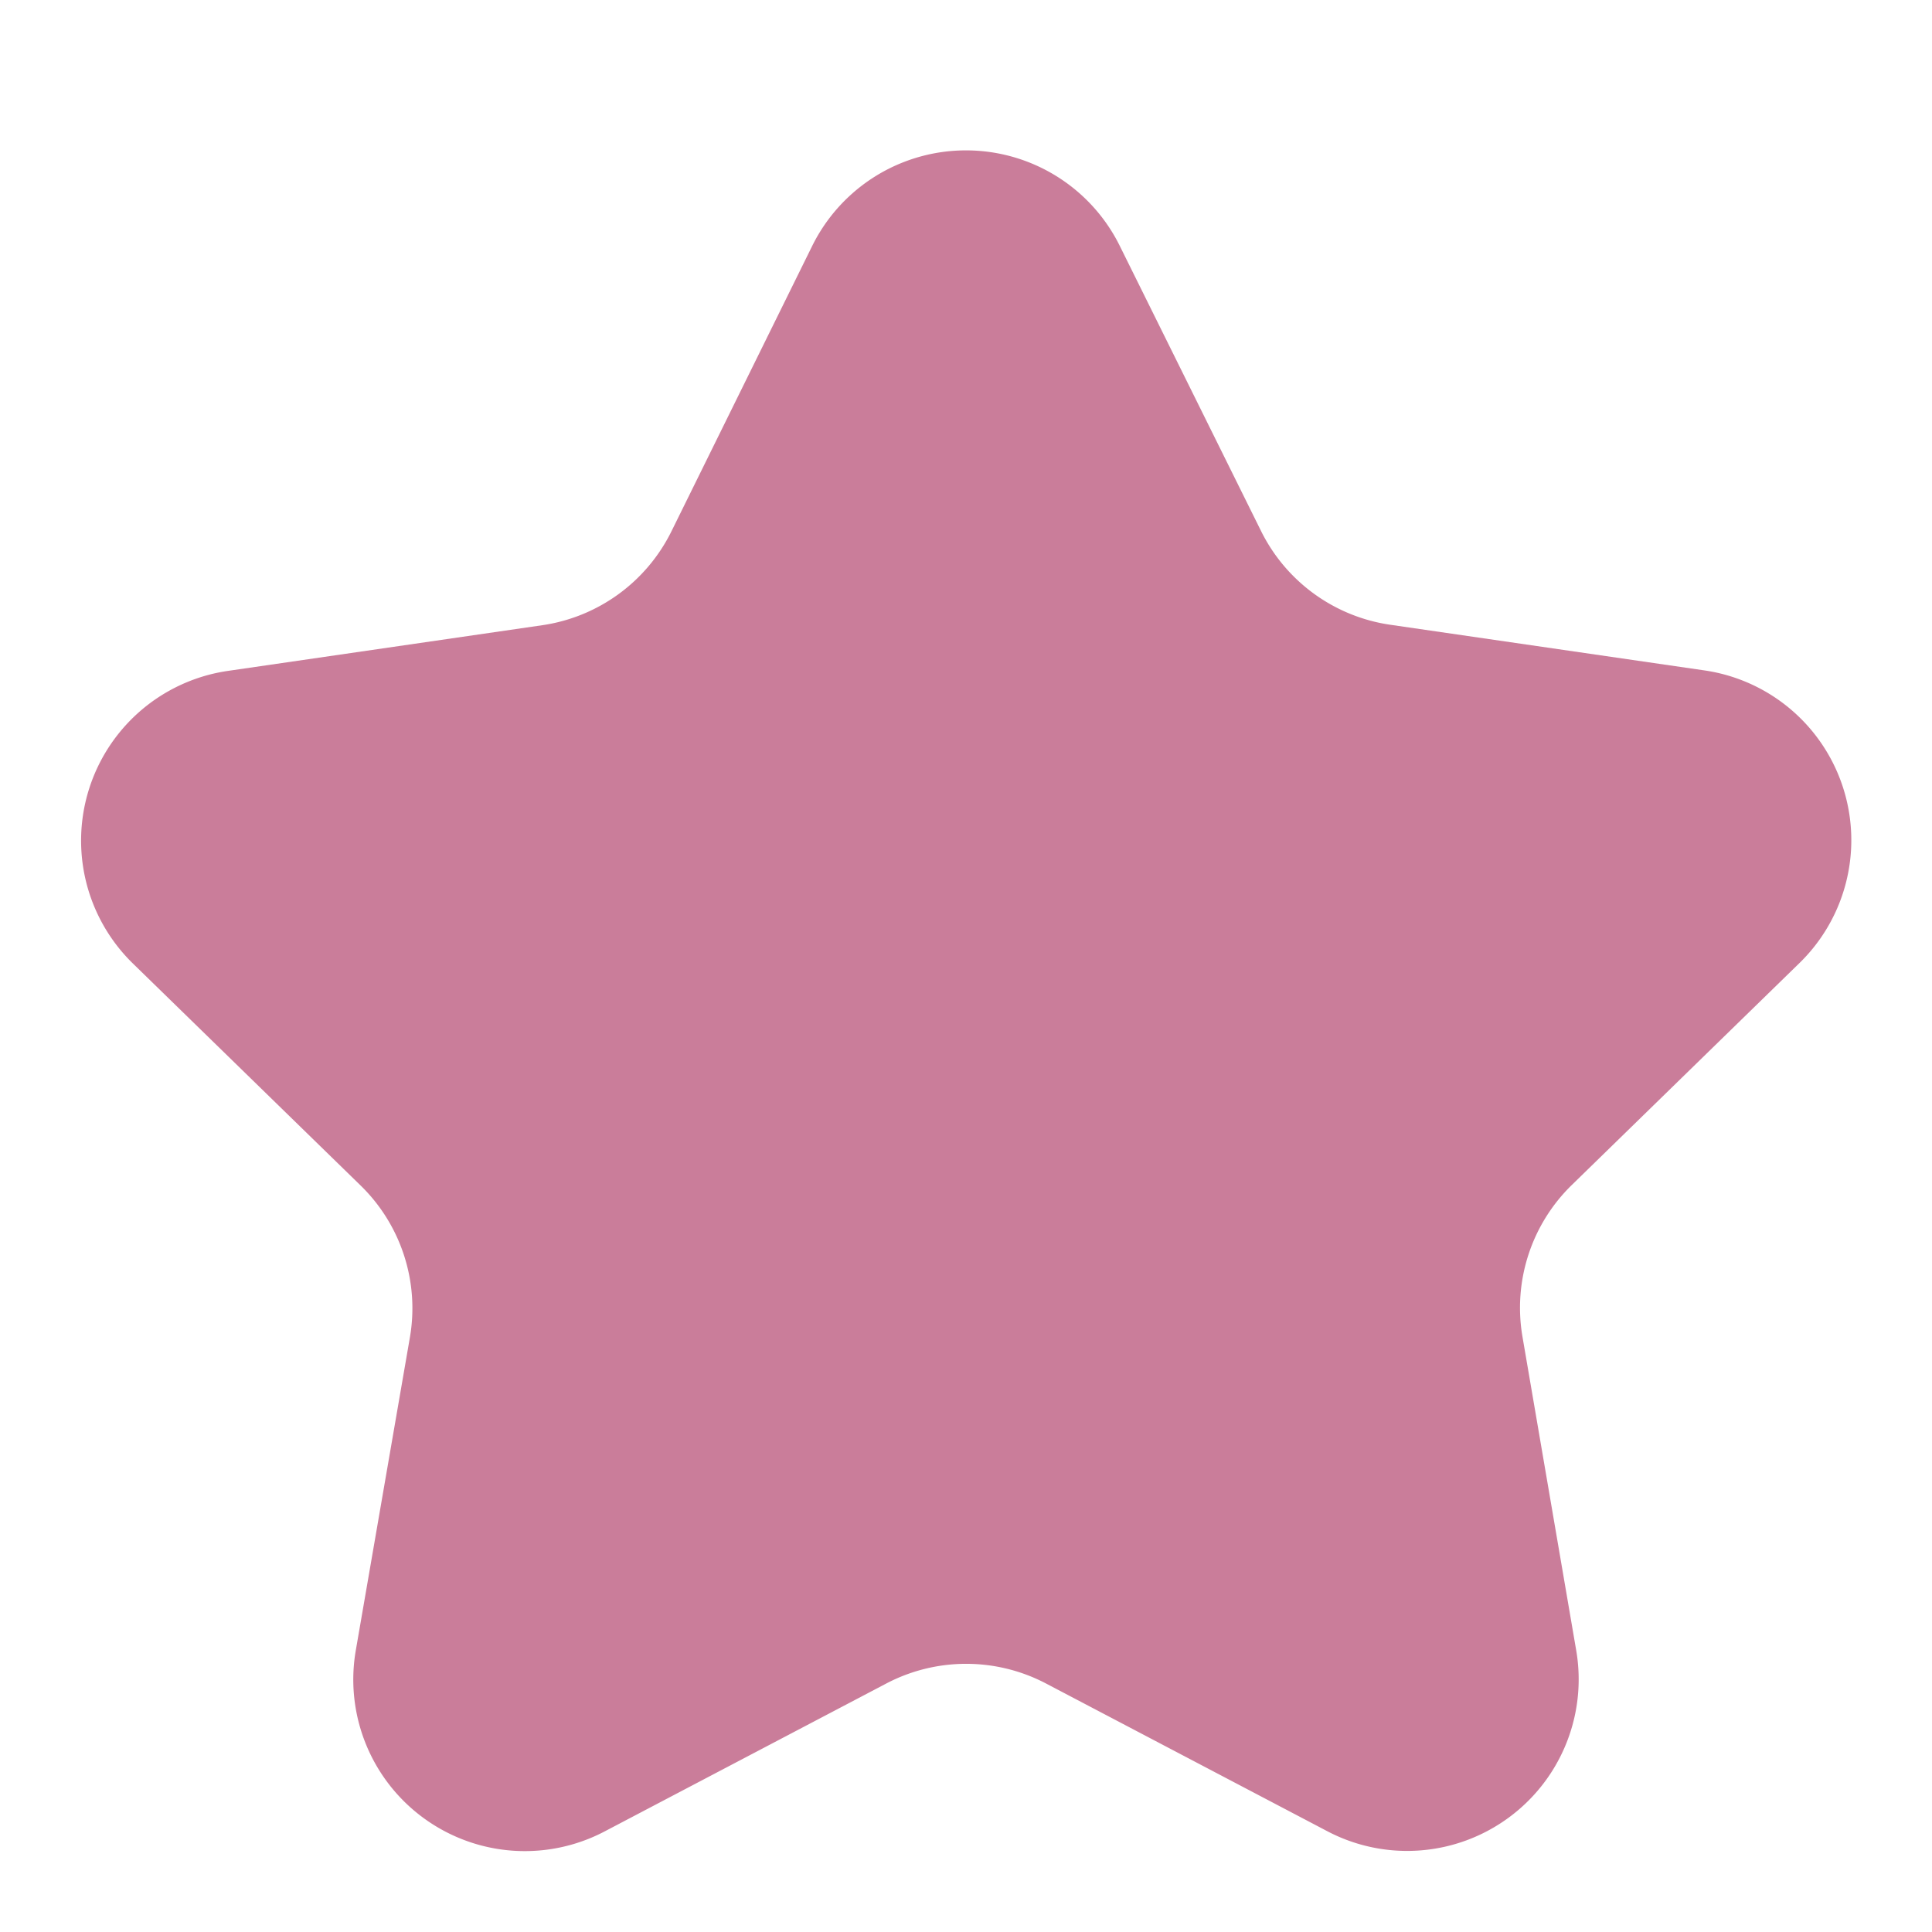 <svg id="Icons" viewBox="0 0 24 24" xmlns="http://www.w3.org/2000/svg"><defs><style>.cls-1{fill:#232323;}</style></defs><path d="M12.992,20.912l3.5,1.838A2.131,2.131,0,0,0,19.58,20.5l-.667-3.893a2.129,2.129,0,0,1,.613-1.887l2.828-2.757a2.131,2.131,0,0,0-1.181-3.635l-3.909-.568a2.133,2.133,0,0,1-1.6-1.166L13.911,3.056a2.131,2.131,0,0,0-3.822,0L8.341,6.6a2.133,2.133,0,0,1-1.6,1.166l-3.909.568a2.131,2.131,0,0,0-1.181,3.635l2.828,2.757a2.129,2.129,0,0,1,.613,1.887L4.42,20.5A2.131,2.131,0,0,0,7.512,22.75l3.5-1.838A2.135,2.135,0,0,1,12.992,20.912Z" fill="#ca7d9a" opacity="1" original-fill="#232323"></path></svg>